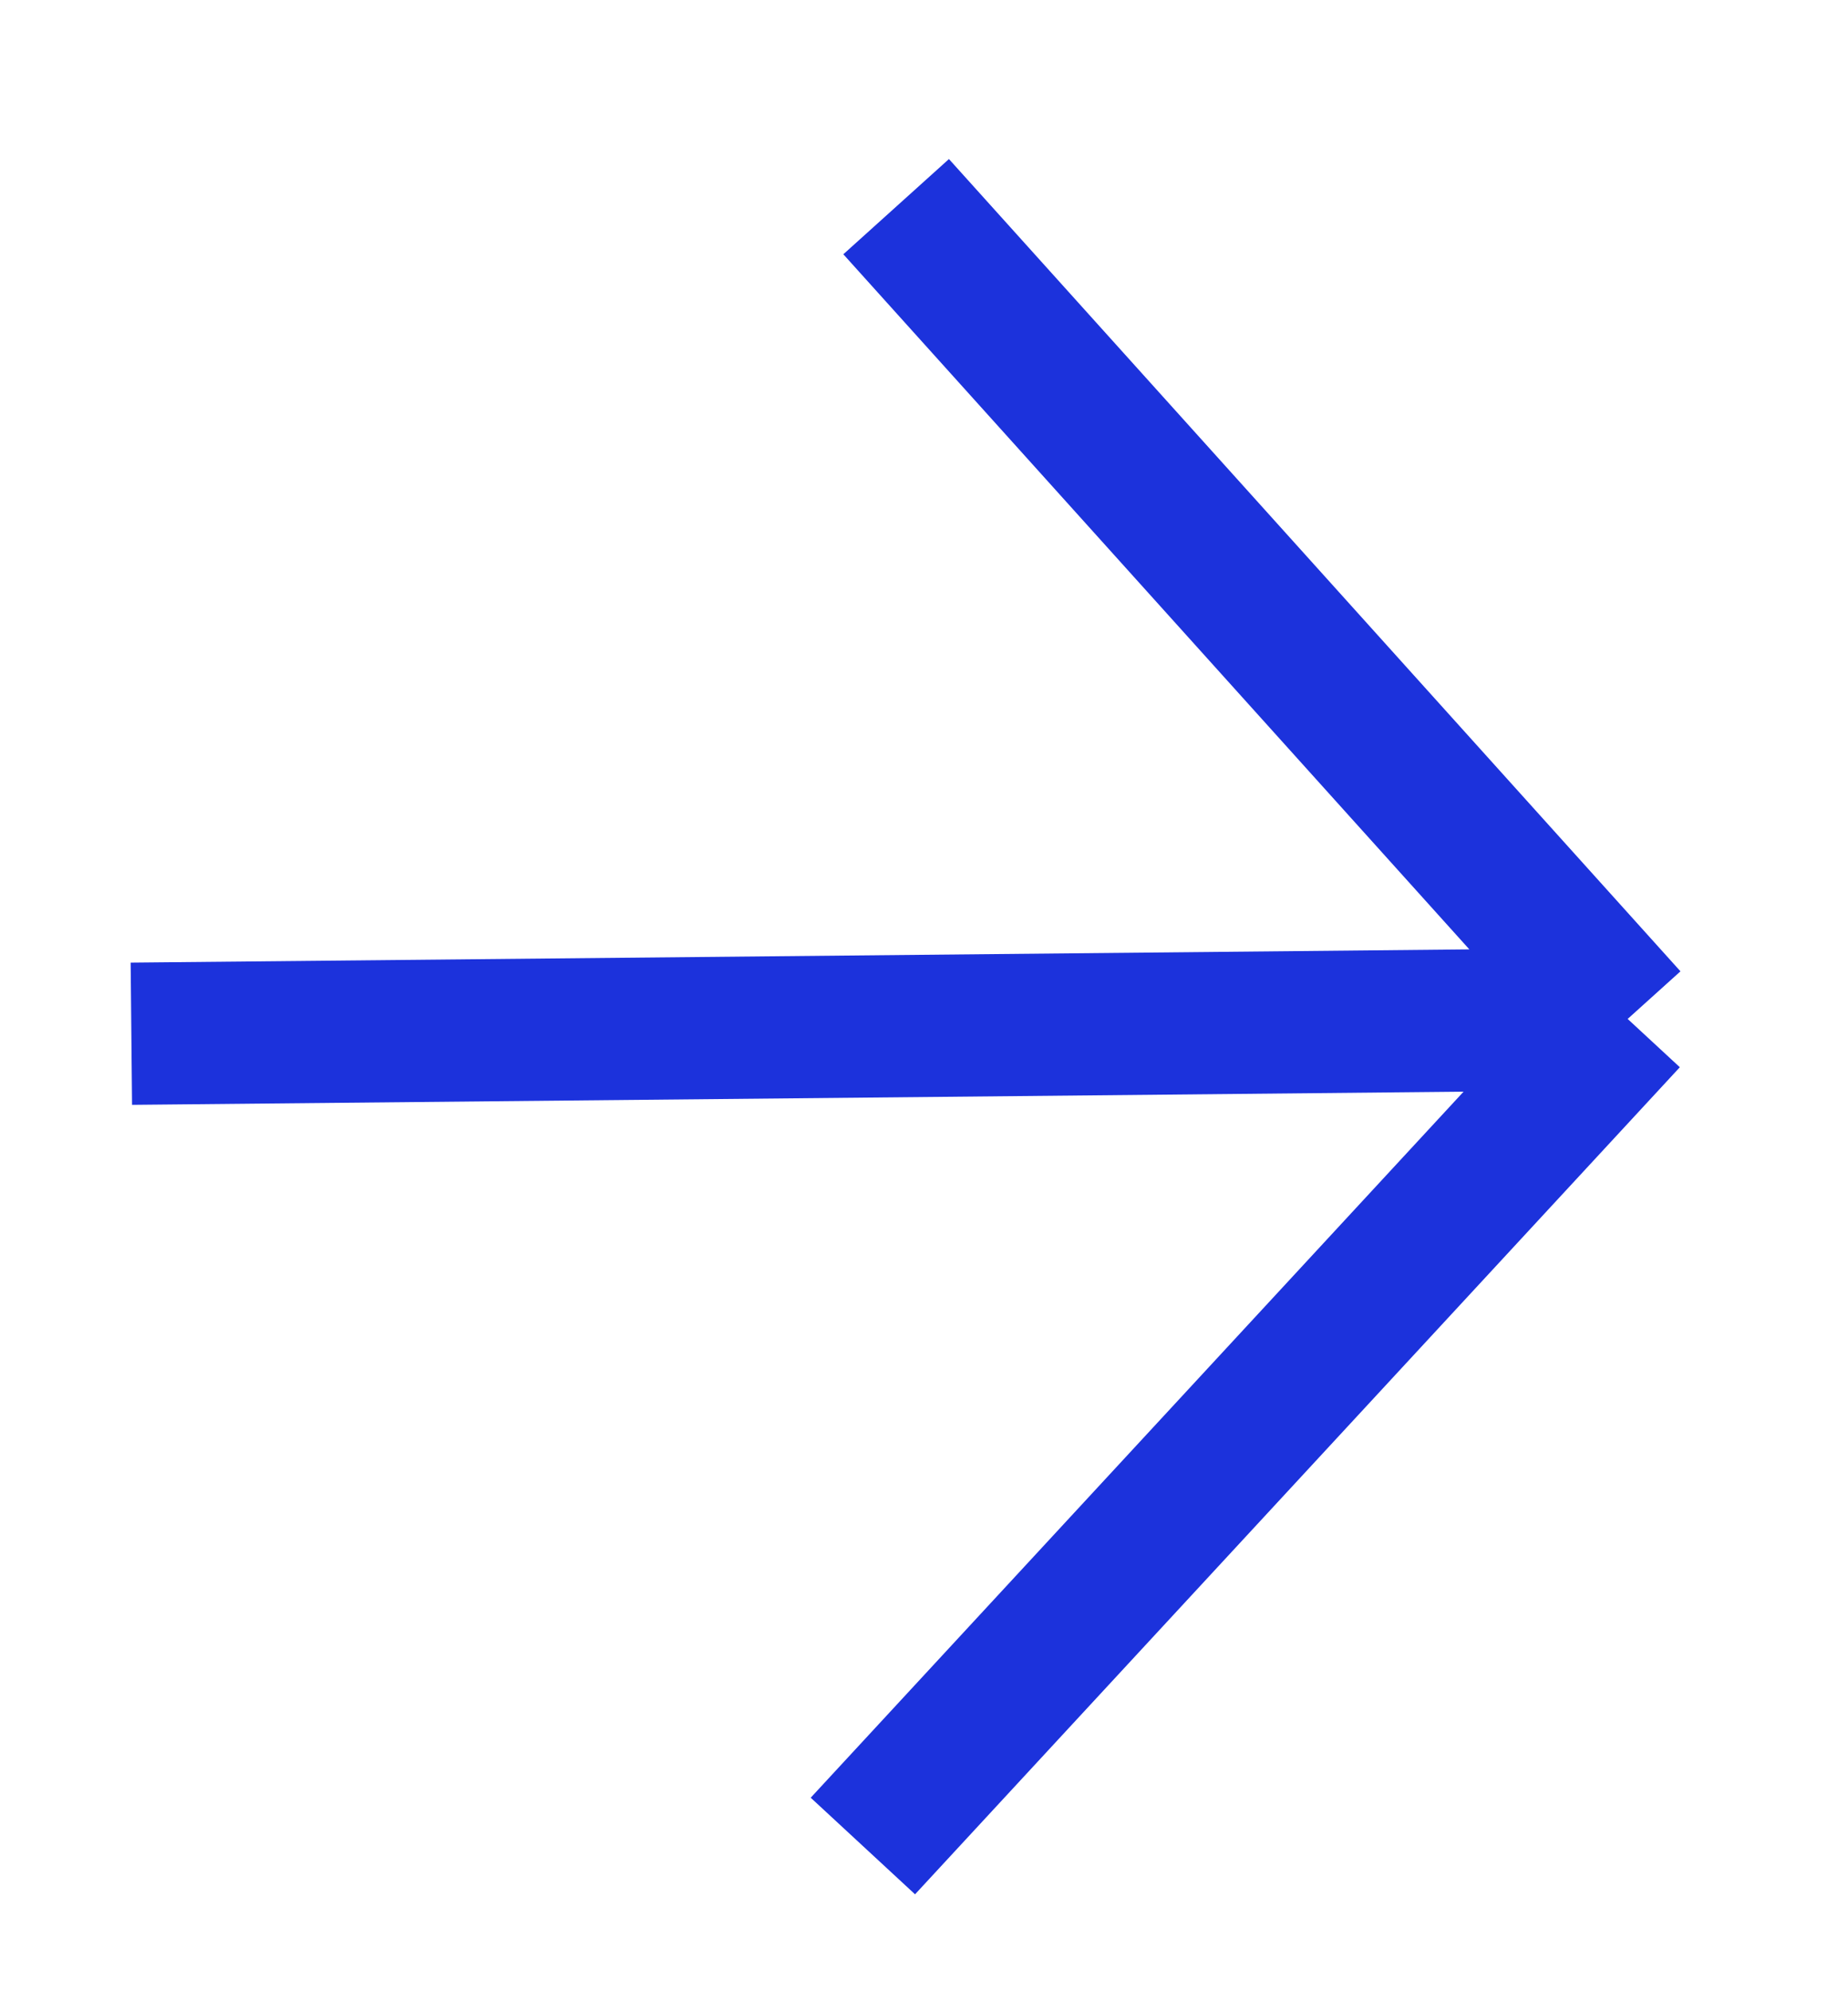 <?xml version="1.0" encoding="UTF-8"?> <svg xmlns="http://www.w3.org/2000/svg" width="13" height="14" viewBox="0 0 13 14" fill="none"><path d="M0.924 7.268L11.45 7.164M11.45 7.164L6.304 1.453M11.45 7.164L6.07 12.979" stroke="#1C32DC"></path></svg> 